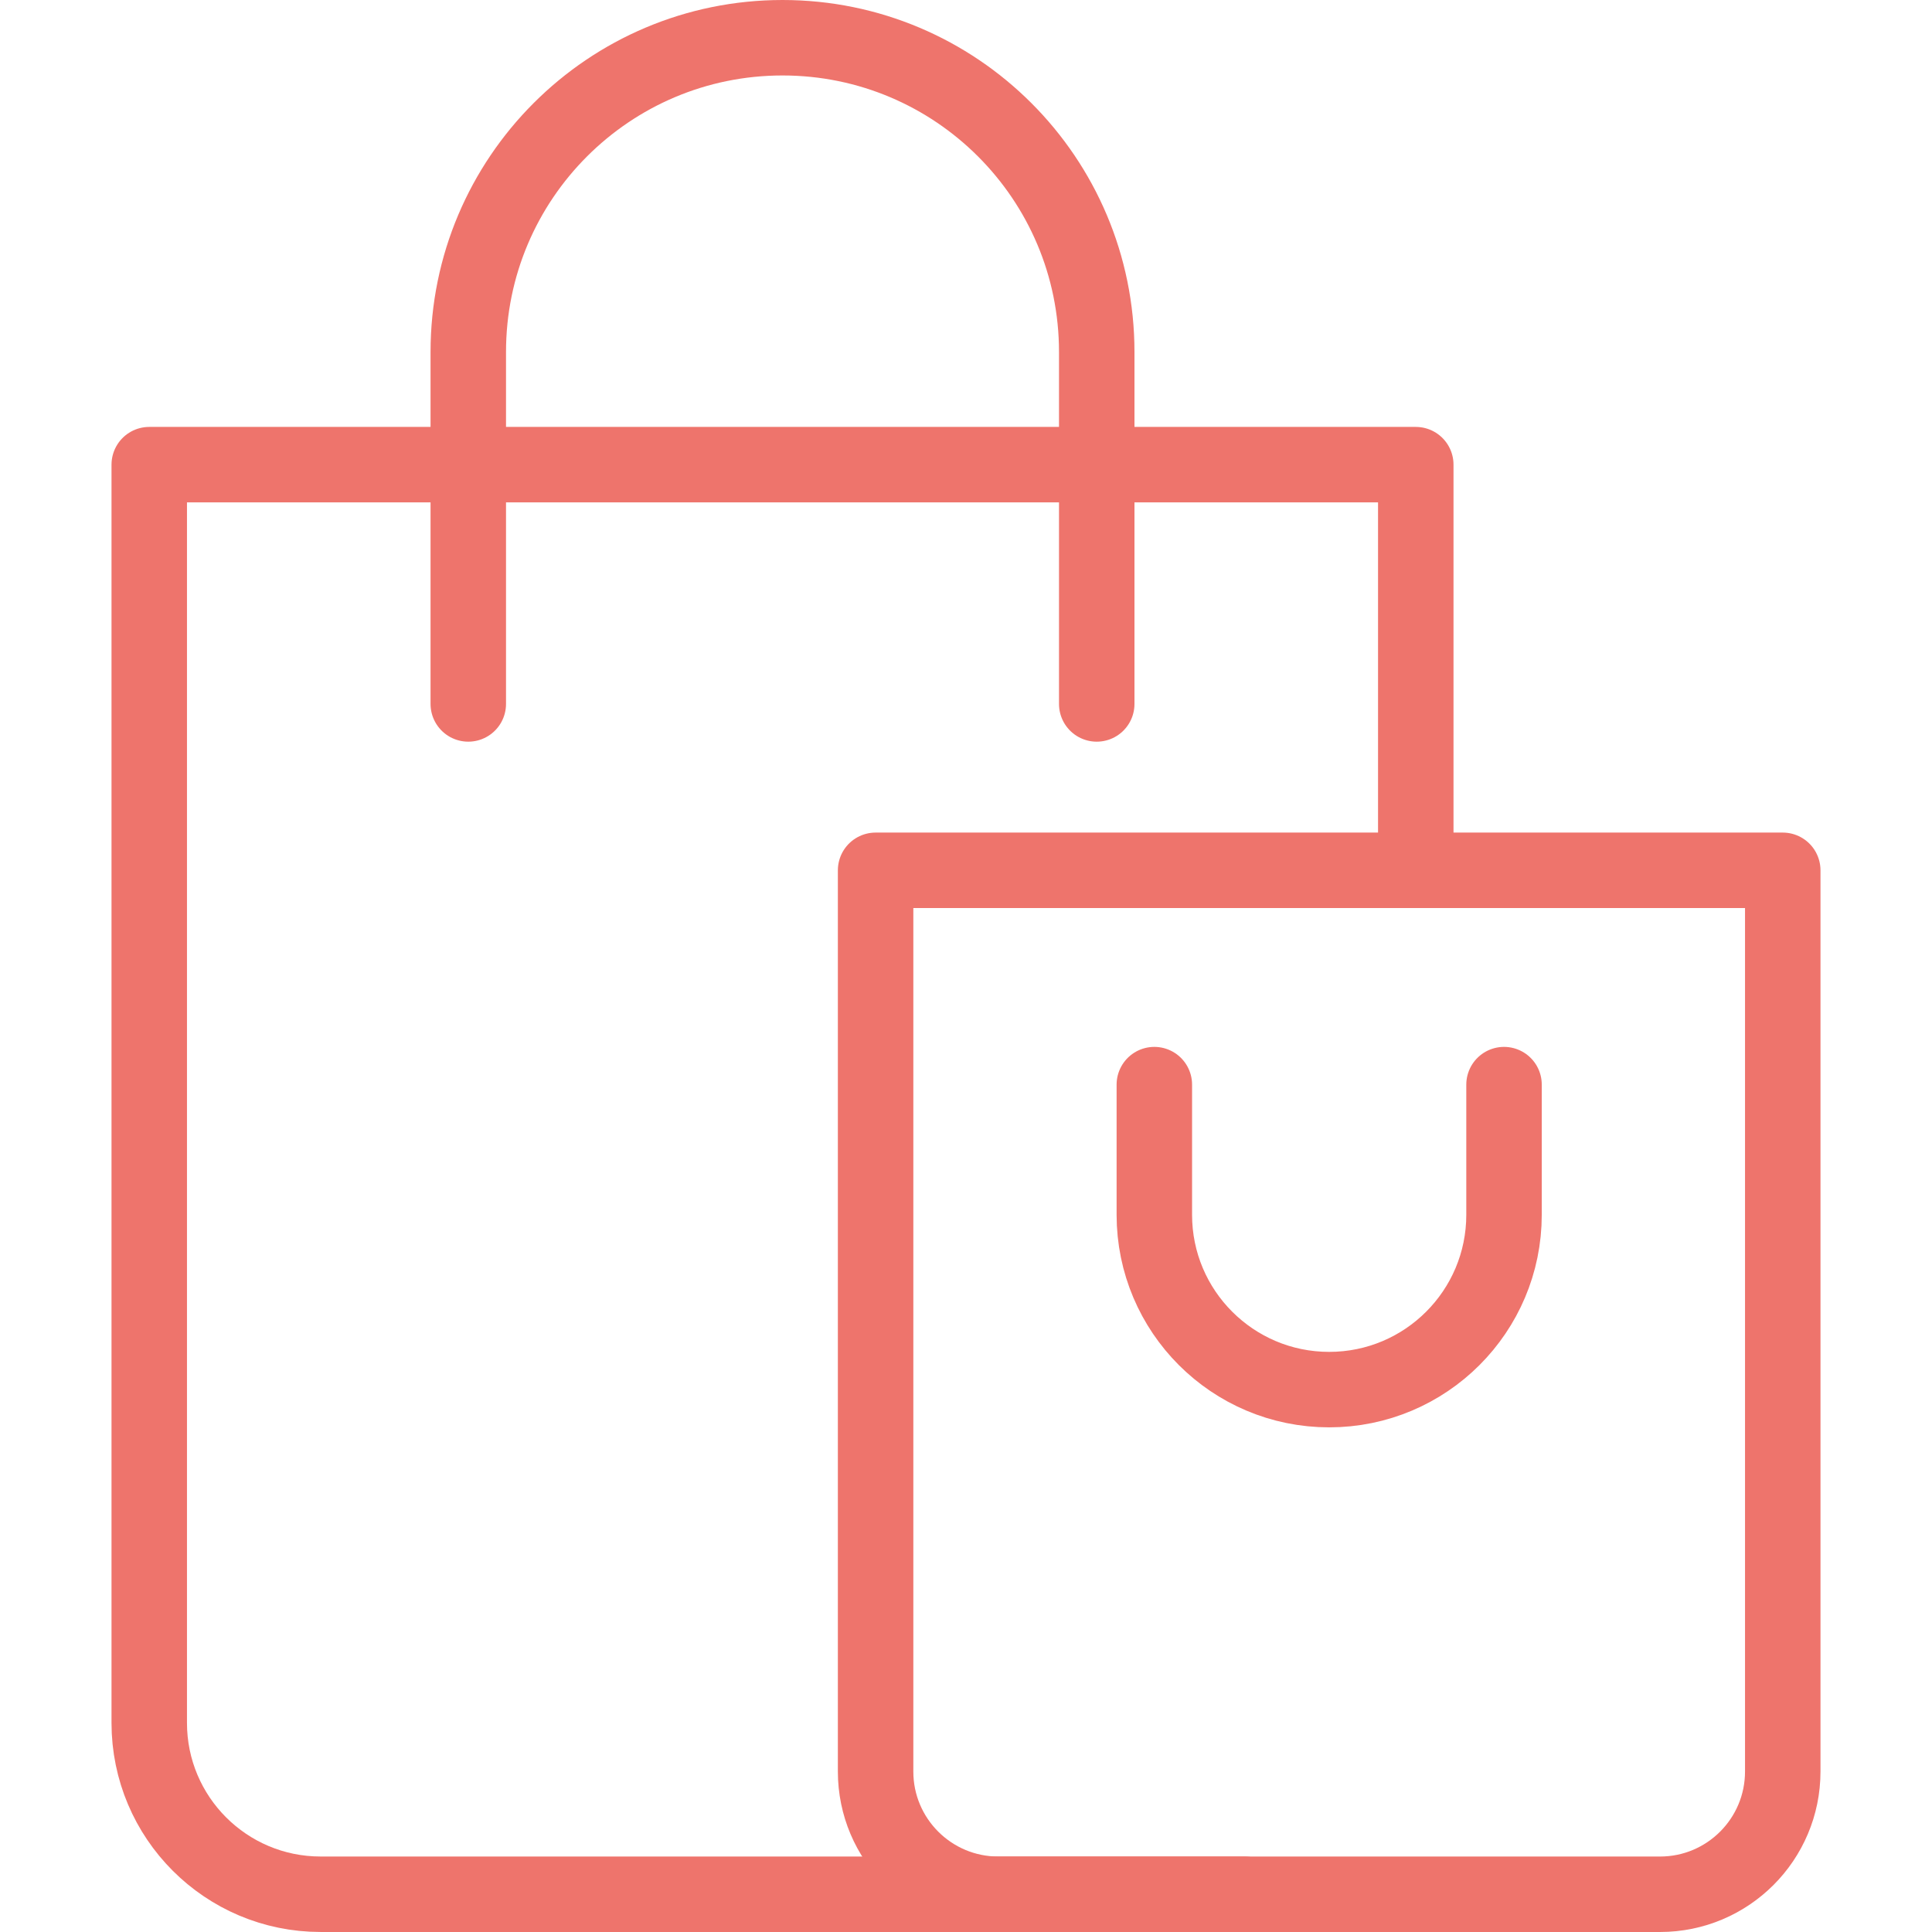 <svg xmlns="http://www.w3.org/2000/svg" version="1.1" xmlns:xlink="http://www.w3.org/1999/xlink" width="512" height="512" x="0" y="0" viewBox="0 0 512 512" style="enable-background:new 0 0 512 512" xml:space="preserve" class=""><g><path d="M329.782 501.995H84.963c-25.08 0-45.412-20.332-45.412-45.412V123.138h335.643v106.504" style="stroke-width:20;stroke-linecap:round;stroke-linejoin:round;stroke-miterlimit:10;" fill="none" stroke="#ee746c" stroke-width="20" stroke-linecap="round" stroke-linejoin="round" stroke-miterlimit="10" data-original="#000000" opacity="1"></path><path d="M124.099 186.55V93.273c0-45.99 37.283-83.273 83.274-83.273h0c45.991 0 83.274 37.282 83.274 83.273v93.278M439.922 502H264.57c-17.964 0-32.527-14.563-32.527-32.526V230.642h240.405v238.831c.001 17.964-14.562 32.527-32.526 32.527z" style="stroke-width:20;stroke-linecap:round;stroke-linejoin:round;stroke-miterlimit:10;" fill="none" stroke="#ee746c" stroke-width="20" stroke-linecap="round" stroke-linejoin="round" stroke-miterlimit="10" data-original="#000000" opacity="1"></path><path d="M398.582 287.436v34.49c0 25.59-20.745 46.336-46.336 46.336h0c-25.591 0-46.336-20.745-46.336-46.336v-34.49" style="stroke-width:20;stroke-linecap:round;stroke-linejoin:round;stroke-miterlimit:10;" fill="none" stroke="#ee746c" stroke-width="20" stroke-linecap="round" stroke-linejoin="round" stroke-miterlimit="10" data-original="#000000" opacity="1"></path></g></svg>